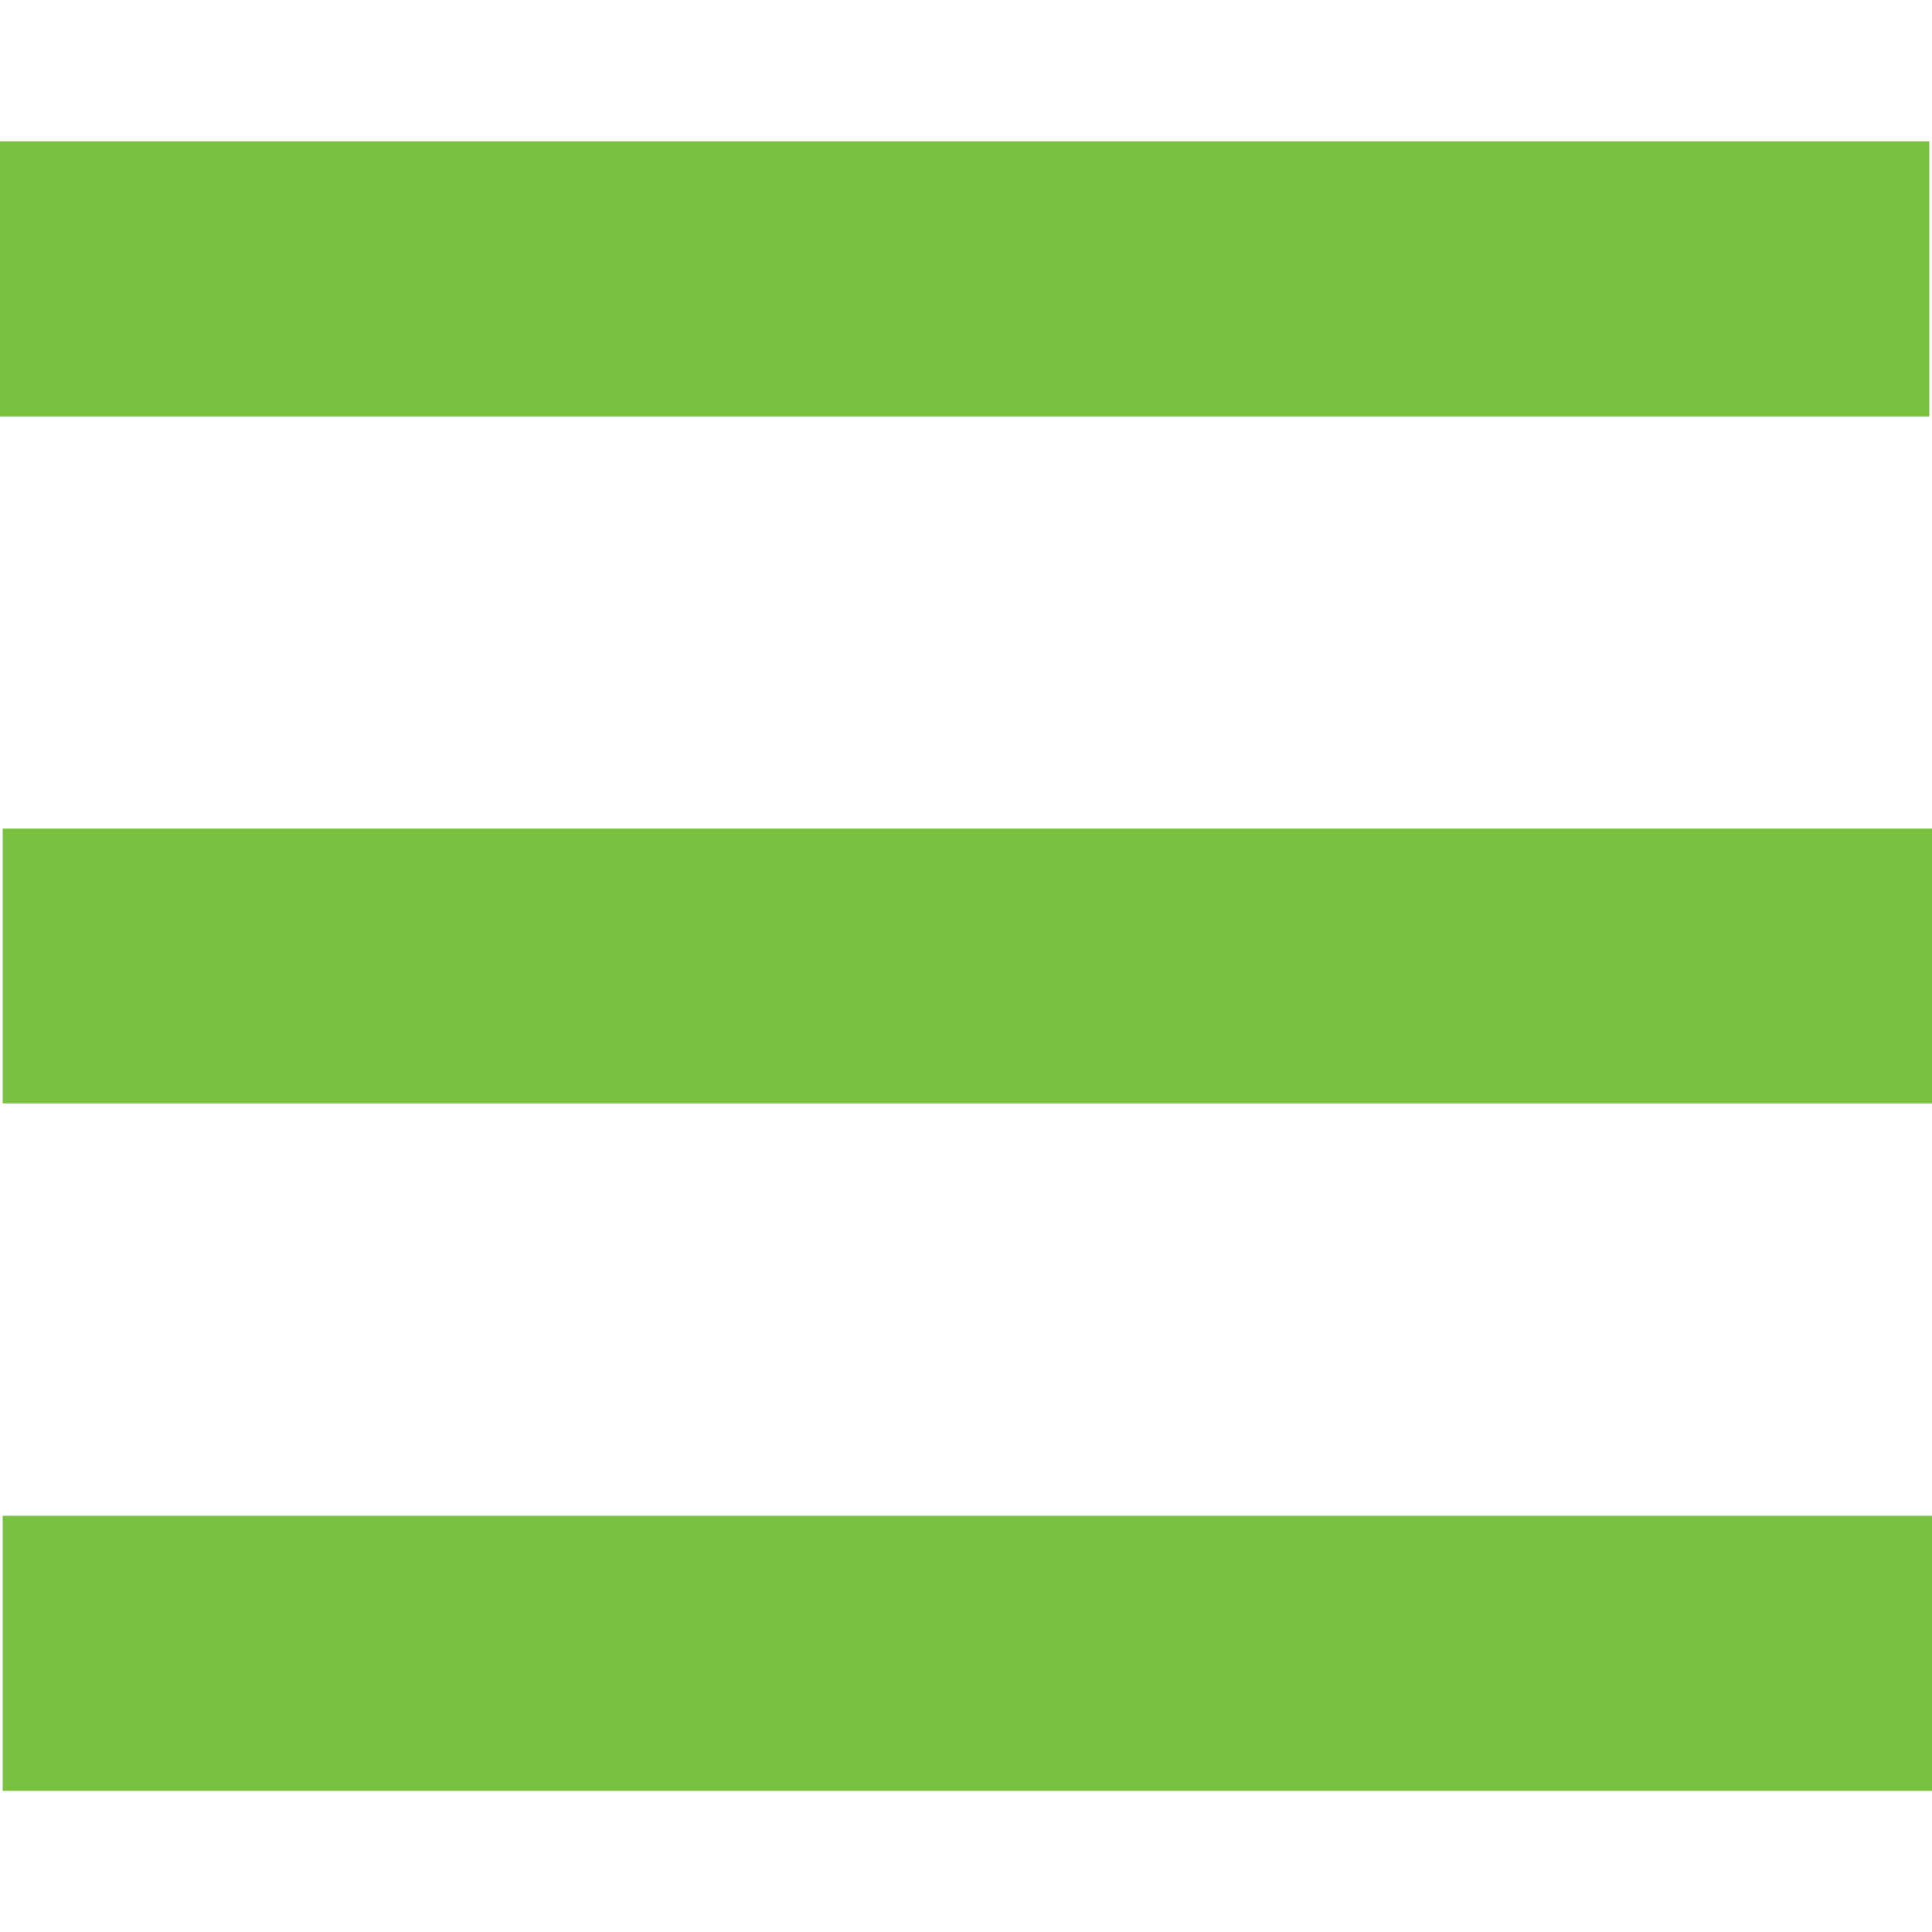 <svg id="Layer_1" data-name="Layer 1" xmlns="http://www.w3.org/2000/svg" viewBox="0 0 72 72"><defs><style>.cls-1{fill:#7ac142;}</style></defs><title>menu_icon</title><rect class="cls-1" y="5.27" width="71.9" height="10.25"/><rect class="cls-1" x="0.1" y="30.88" width="71.9" height="10.24"/><rect class="cls-1" x="0.1" y="56.49" width="71.9" height="10.25"/></svg>
